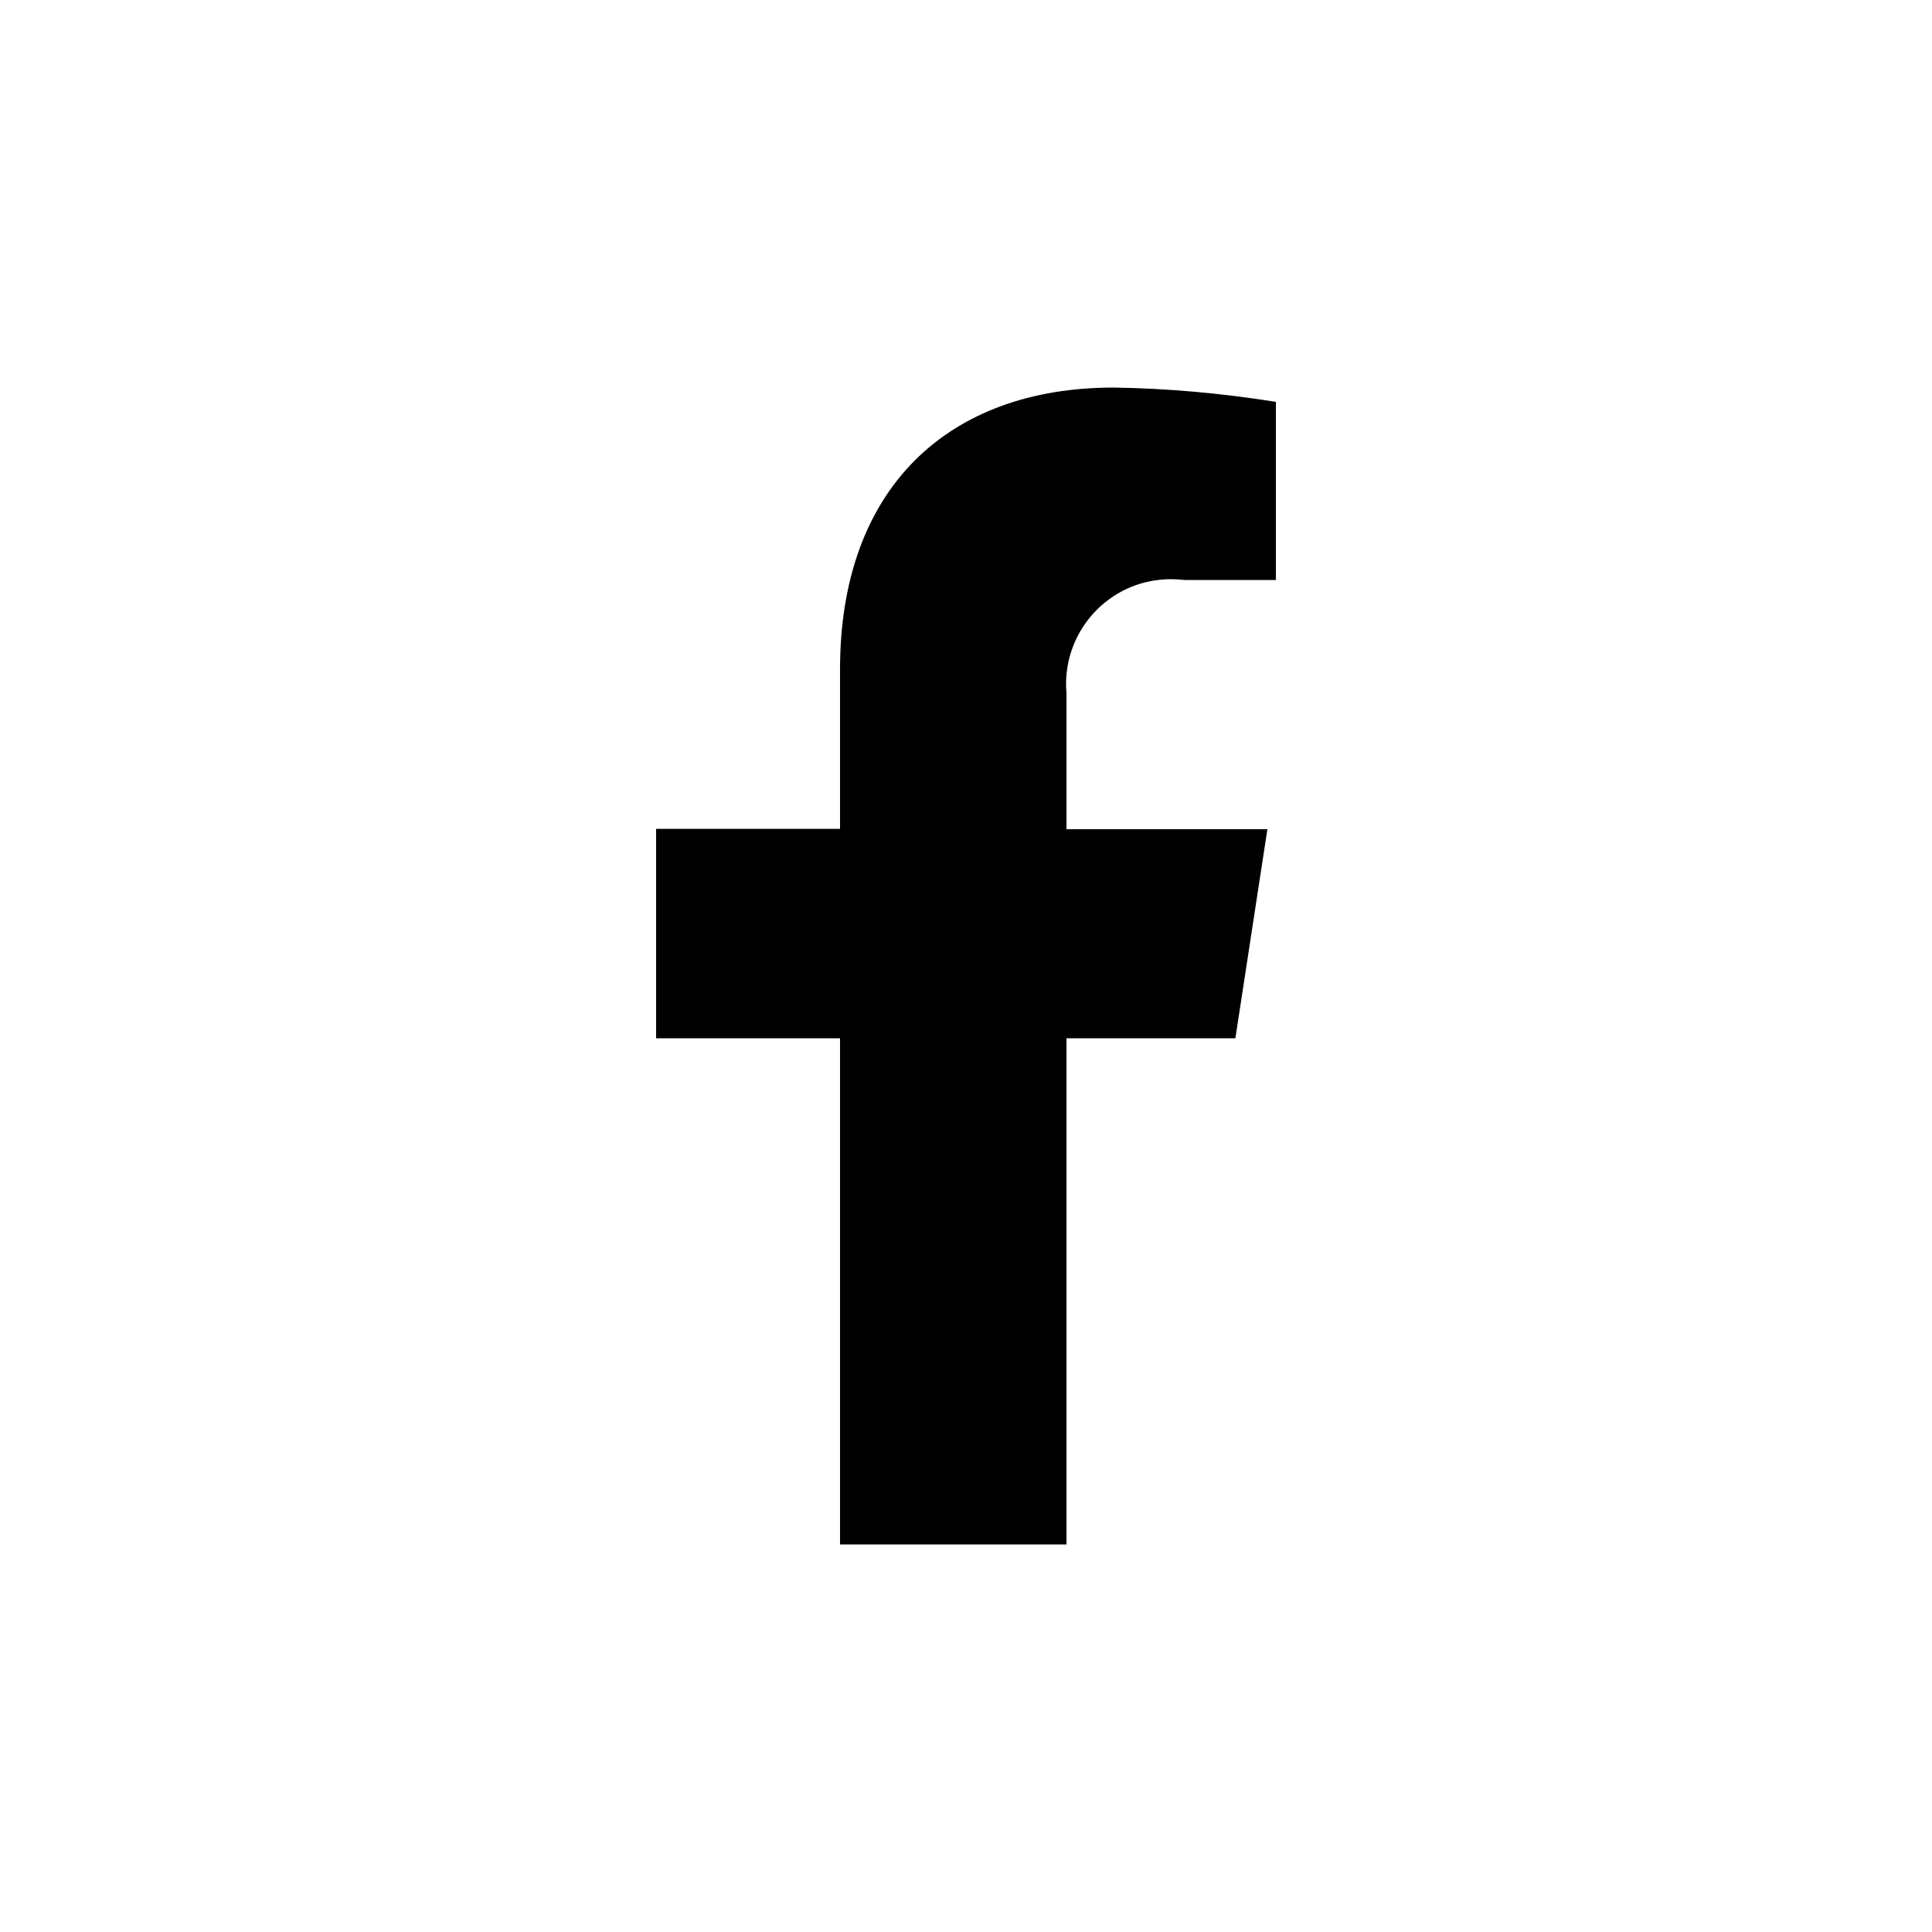 <?xml version="1.0" encoding="UTF-8"?><svg id="b" xmlns="http://www.w3.org/2000/svg" viewBox="0 0 50 50"><defs><style>.e{fill:none;}</style></defs><g id="c"><g><path id="d" d="M31.97,26.88l.83-5.42h-5.2v-3.52c-.13-1.49,.97-2.81,2.46-2.94,.2-.02,.4-.01,.6,.01h2.36v-4.61c-1.39-.22-2.79-.35-4.2-.37-4.28,0-7.08,2.6-7.08,7.29v4.13h-4.76v5.42h4.76v13.1h5.86v-13.1h4.37v.01Z"/><rect class="e" width="50" height="50"/></g></g></svg>